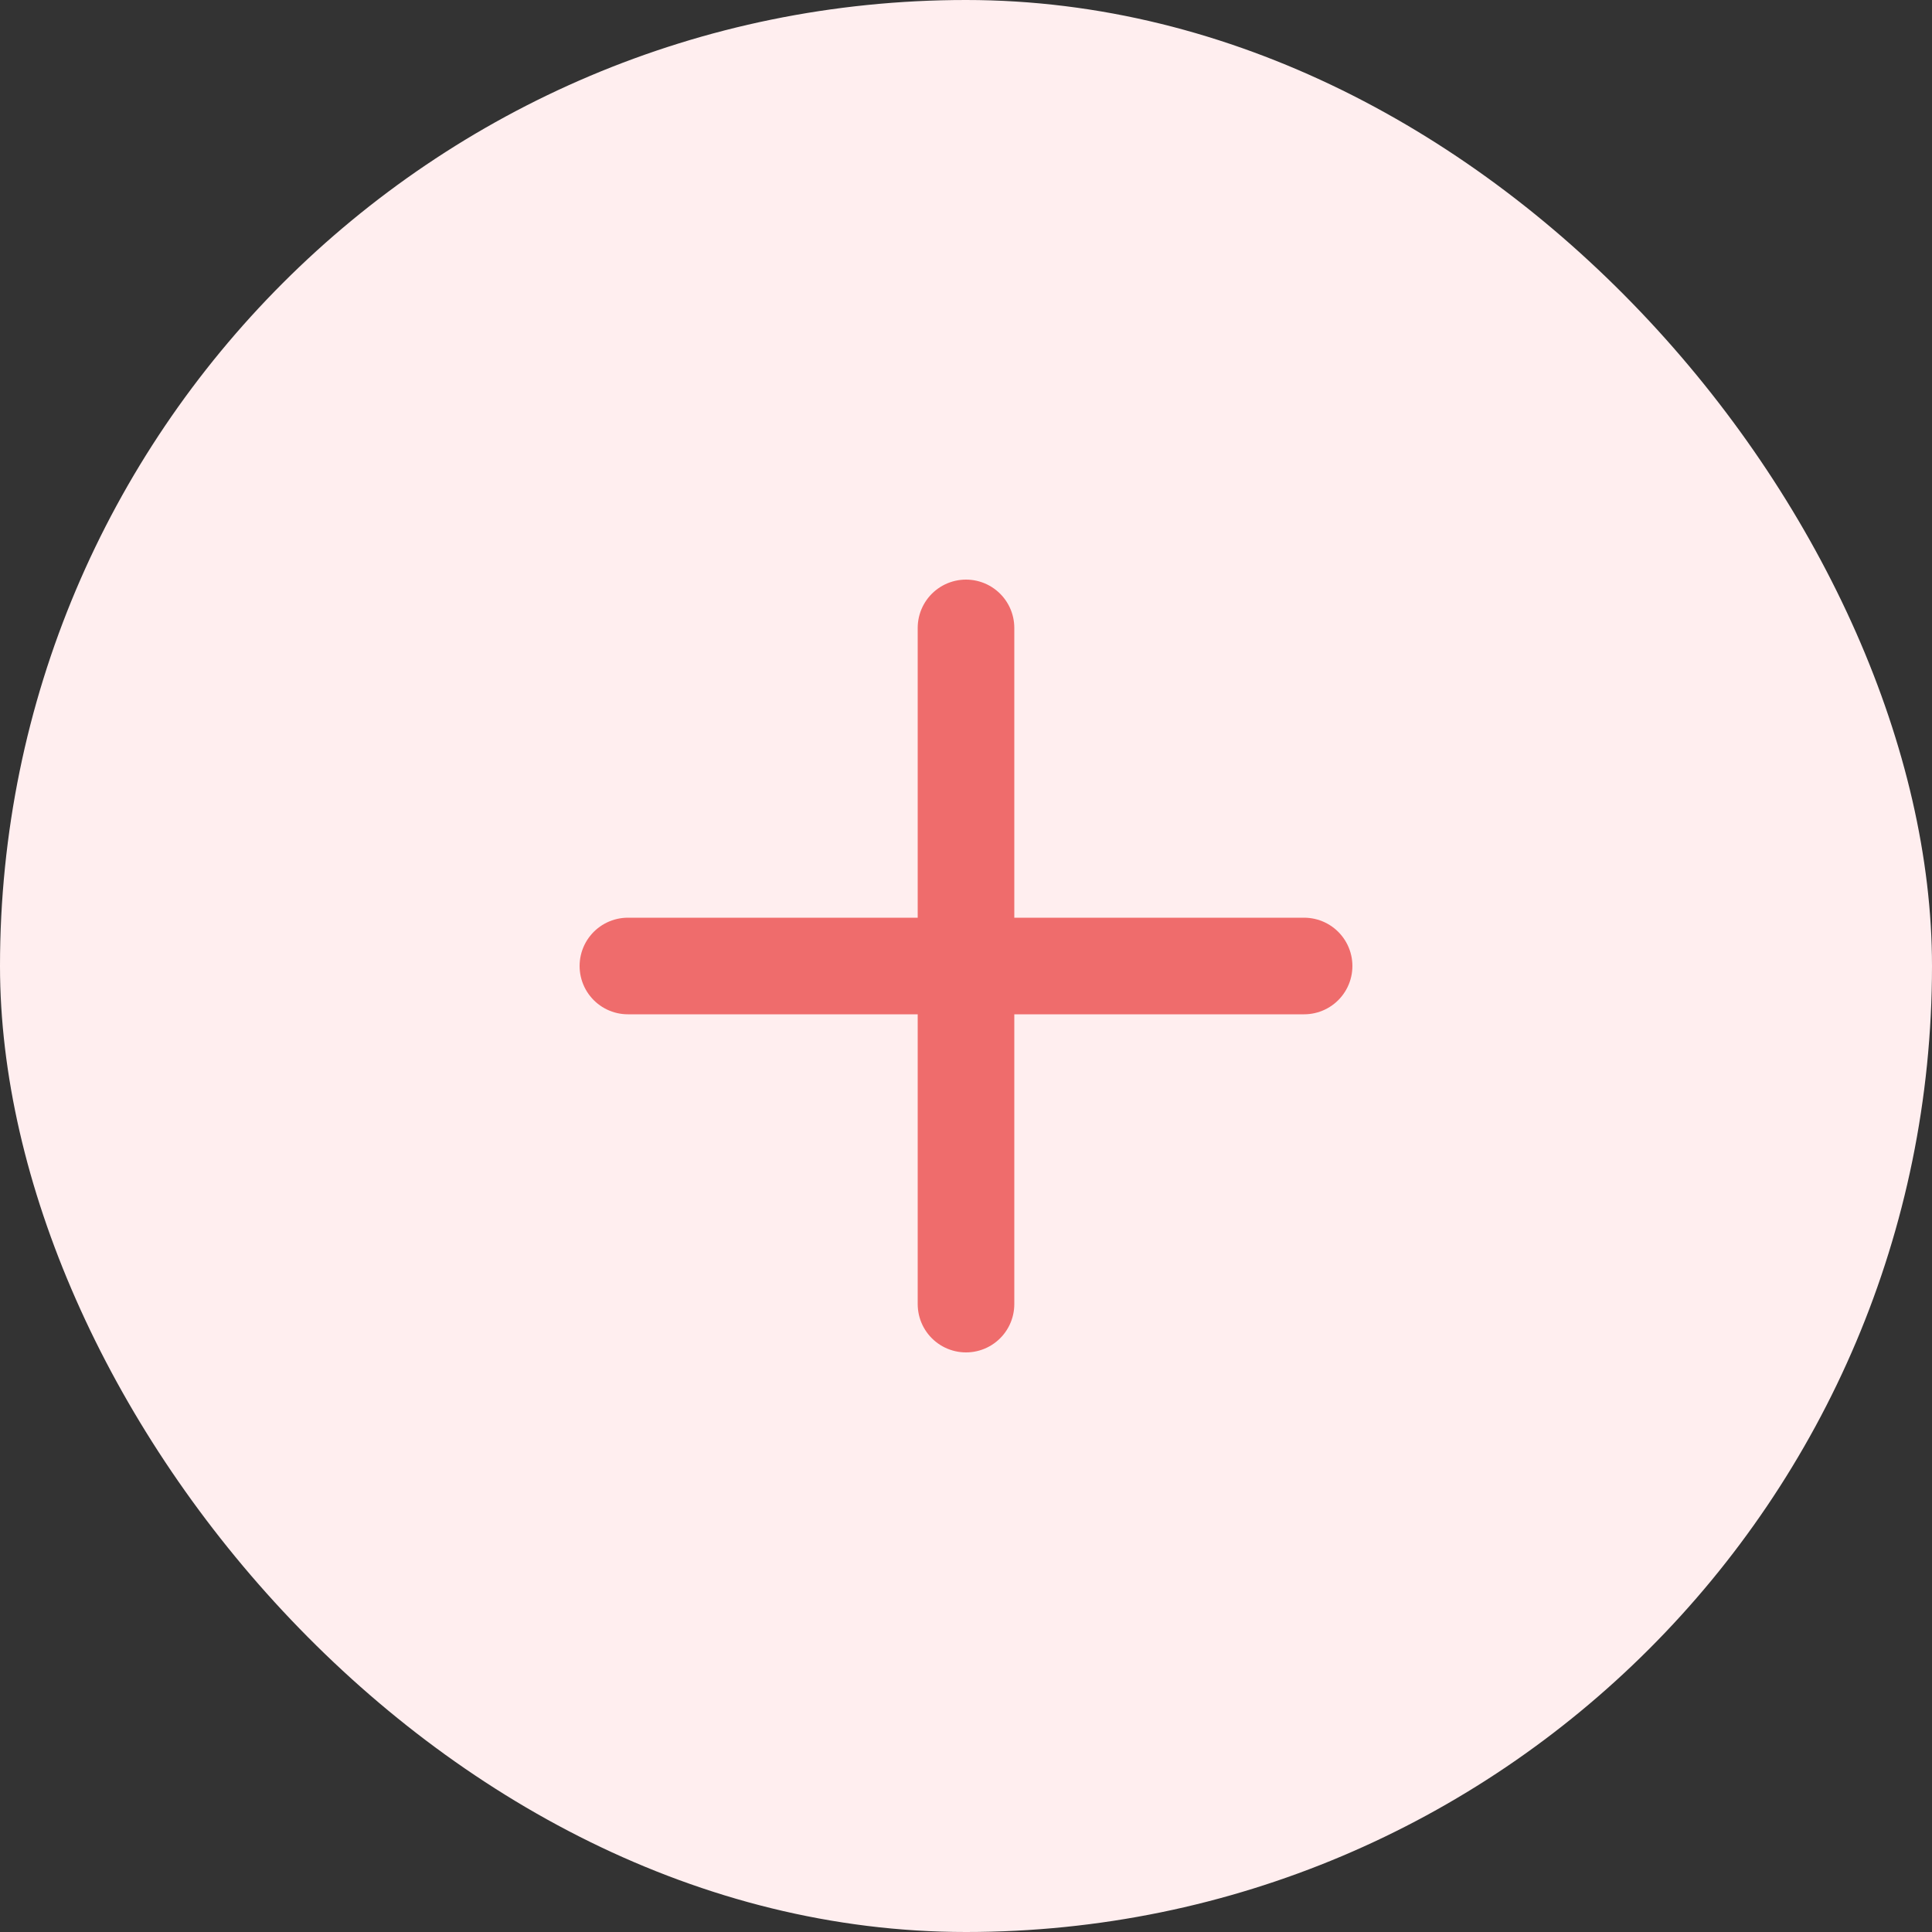 <svg width="40" height="40" viewBox="0 0 40 40" fill="none" xmlns="http://www.w3.org/2000/svg">
<rect x="0" y="0" width="40" height="40" fill="#333333" stroke="none"/>
<rect x="40" y="40" width="40" height="40" rx="20" transform="rotate(-180 40 40)" fill="#FFEEEF"/>
<path d="M20 13V27M13 20H27" stroke="#EF6C6C" stroke-width="2" stroke-linecap="round" stroke-linejoin="round"/>
</svg>
